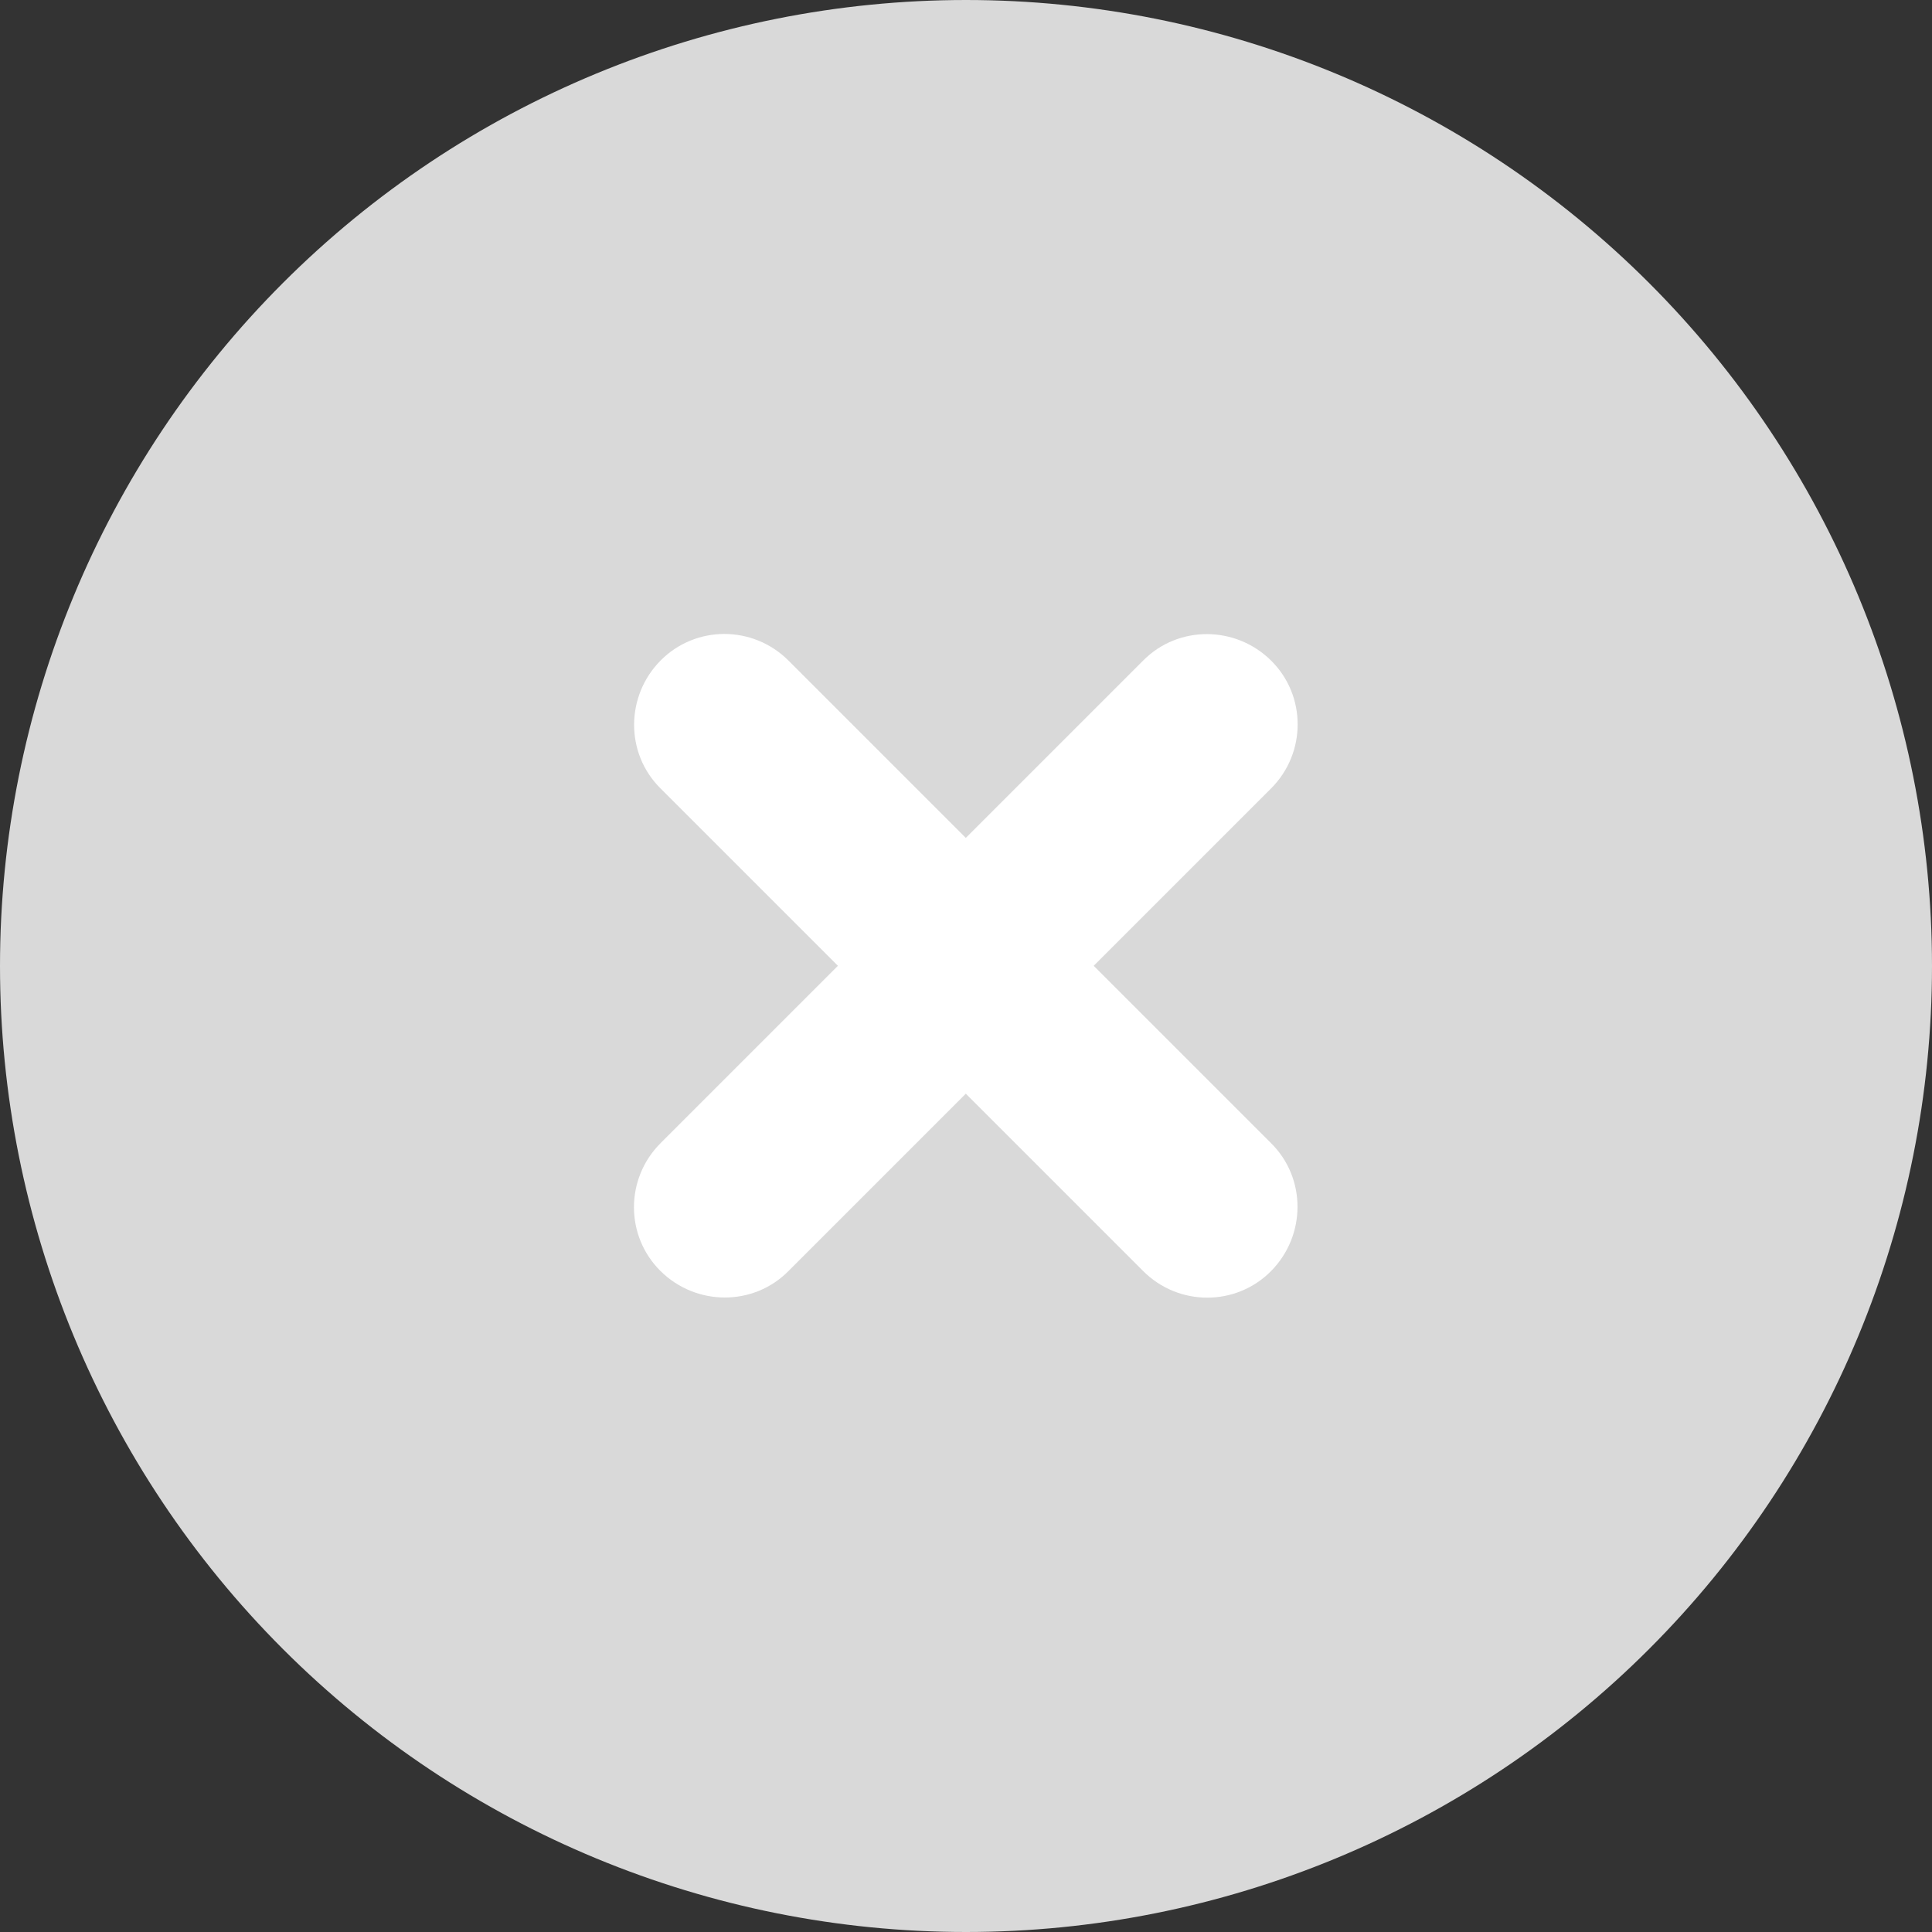 <svg width="20" height="20" viewBox="0 0 20 20" fill="none" xmlns="http://www.w3.org/2000/svg">
<rect x="0" y="0" width="20" height="20" fill="#333333" stroke="none"/>
<g clip-path="url(#clip0_3003_122)">
<path d="M10 20C12.652 20 15.196 18.946 17.071 17.071C18.946 15.196 20 12.652 20 10C20 7.348 18.946 4.804 17.071 2.929C15.196 1.054 12.652 0 10 0C7.348 0 4.804 1.054 2.929 2.929C1.054 4.804 0 7.348 0 10C0 12.652 1.054 15.196 2.929 17.071C4.804 18.946 7.348 20 10 20Z" fill="#D9D9D9"/>
<path d="M8.162 6.838C7.795 6.471 7.201 6.471 6.838 6.838C6.475 7.205 6.471 7.799 6.838 8.162L8.674 9.998L6.838 11.834C6.471 12.201 6.471 12.795 6.838 13.158C7.205 13.521 7.799 13.525 8.162 13.158L9.998 11.322L11.834 13.158C12.201 13.525 12.795 13.525 13.158 13.158C13.521 12.791 13.525 12.197 13.158 11.834L11.322 9.998L13.158 8.162C13.525 7.795 13.525 7.201 13.158 6.838C12.791 6.475 12.197 6.471 11.834 6.838L9.998 8.674L8.162 6.838Z" fill="white"/>
</g>
<defs>
<clipPath id="clip0_3003_122">
<rect width="20" height="20" fill="white"/>
</clipPath>
</defs>
</svg>
